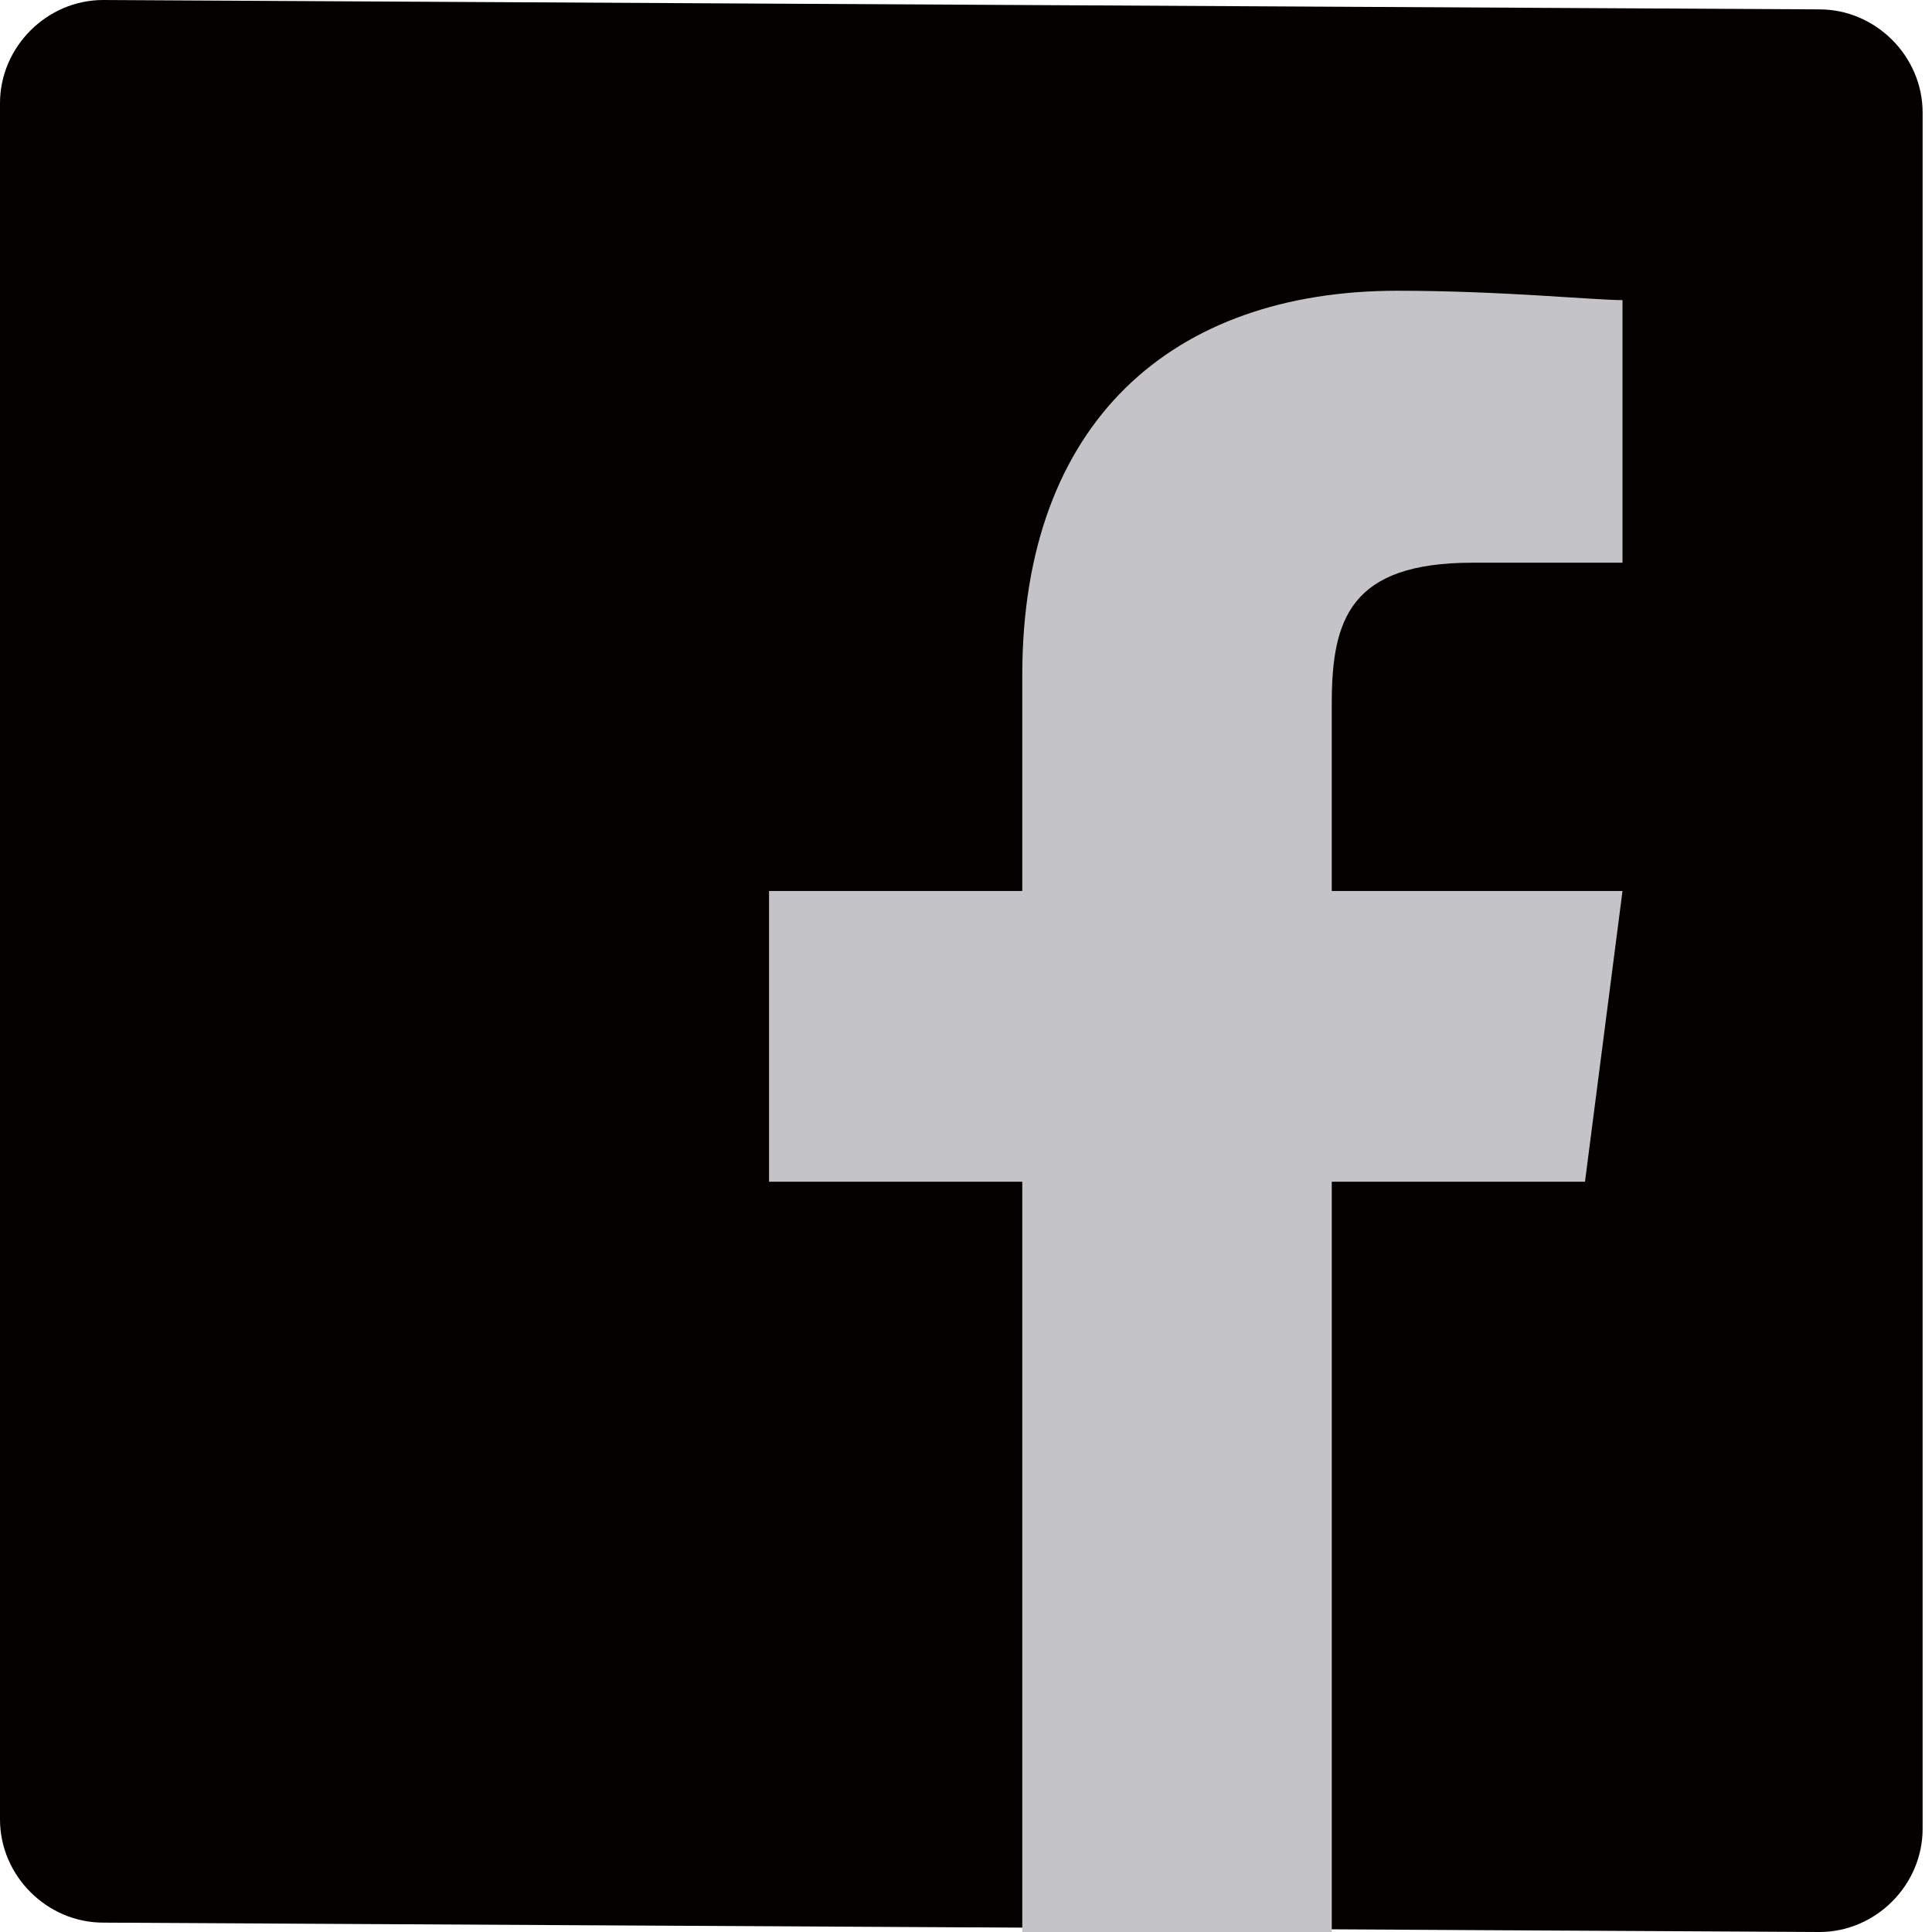 <?xml version="1.0" encoding="utf-8"?>
<!-- Generator: Adobe Illustrator 23.1.0, SVG Export Plug-In . SVG Version: 6.00 Build 0)  -->
<svg version="1.1" id="レイヤー_1" xmlns="http://www.w3.org/2000/svg" xmlns:xlink="http://www.w3.org/1999/xlink" x="0px"
	 y="0px" width="20.6px" height="20.6px" viewBox="0 0 20.6 20.6" style="enable-background:new 0 0 20.6 20.6;"
	 xml:space="preserve">
<style type="text/css">
	.st0{fill:#231815;}
	.st1{fill:#C4C3C7;}
	.st2{fill:#040000;}
</style>
<g>
	<path id="Blue_5_" class="st2" d="M19.4,20.6c0.6,0,1.1-0.5,1.1-1.1l0-18.3c0-0.6-0.5-1.1-1.1-1.1L1.1,0C0.5,0,0,0.5,0,1.1l0,18.3
		c0,0.6,0.5,1.1,1.1,1.1L19.4,20.6z"/>
	<path id="f_3_" class="st1" d="M14.2,20.6l0-8h2.7l0.4-3.1l-3.1,0l0-2c0-0.9,0.2-1.5,1.5-1.5l1.6,0l0-2.8c-0.3,0-1.3-0.1-2.4-0.1
		c-2.4,0-4,1.4-4,4.1l0,2.3l-2.7,0l0,3.1l2.7,0l0,8L14.2,20.6z"/>
</g>
</svg>
